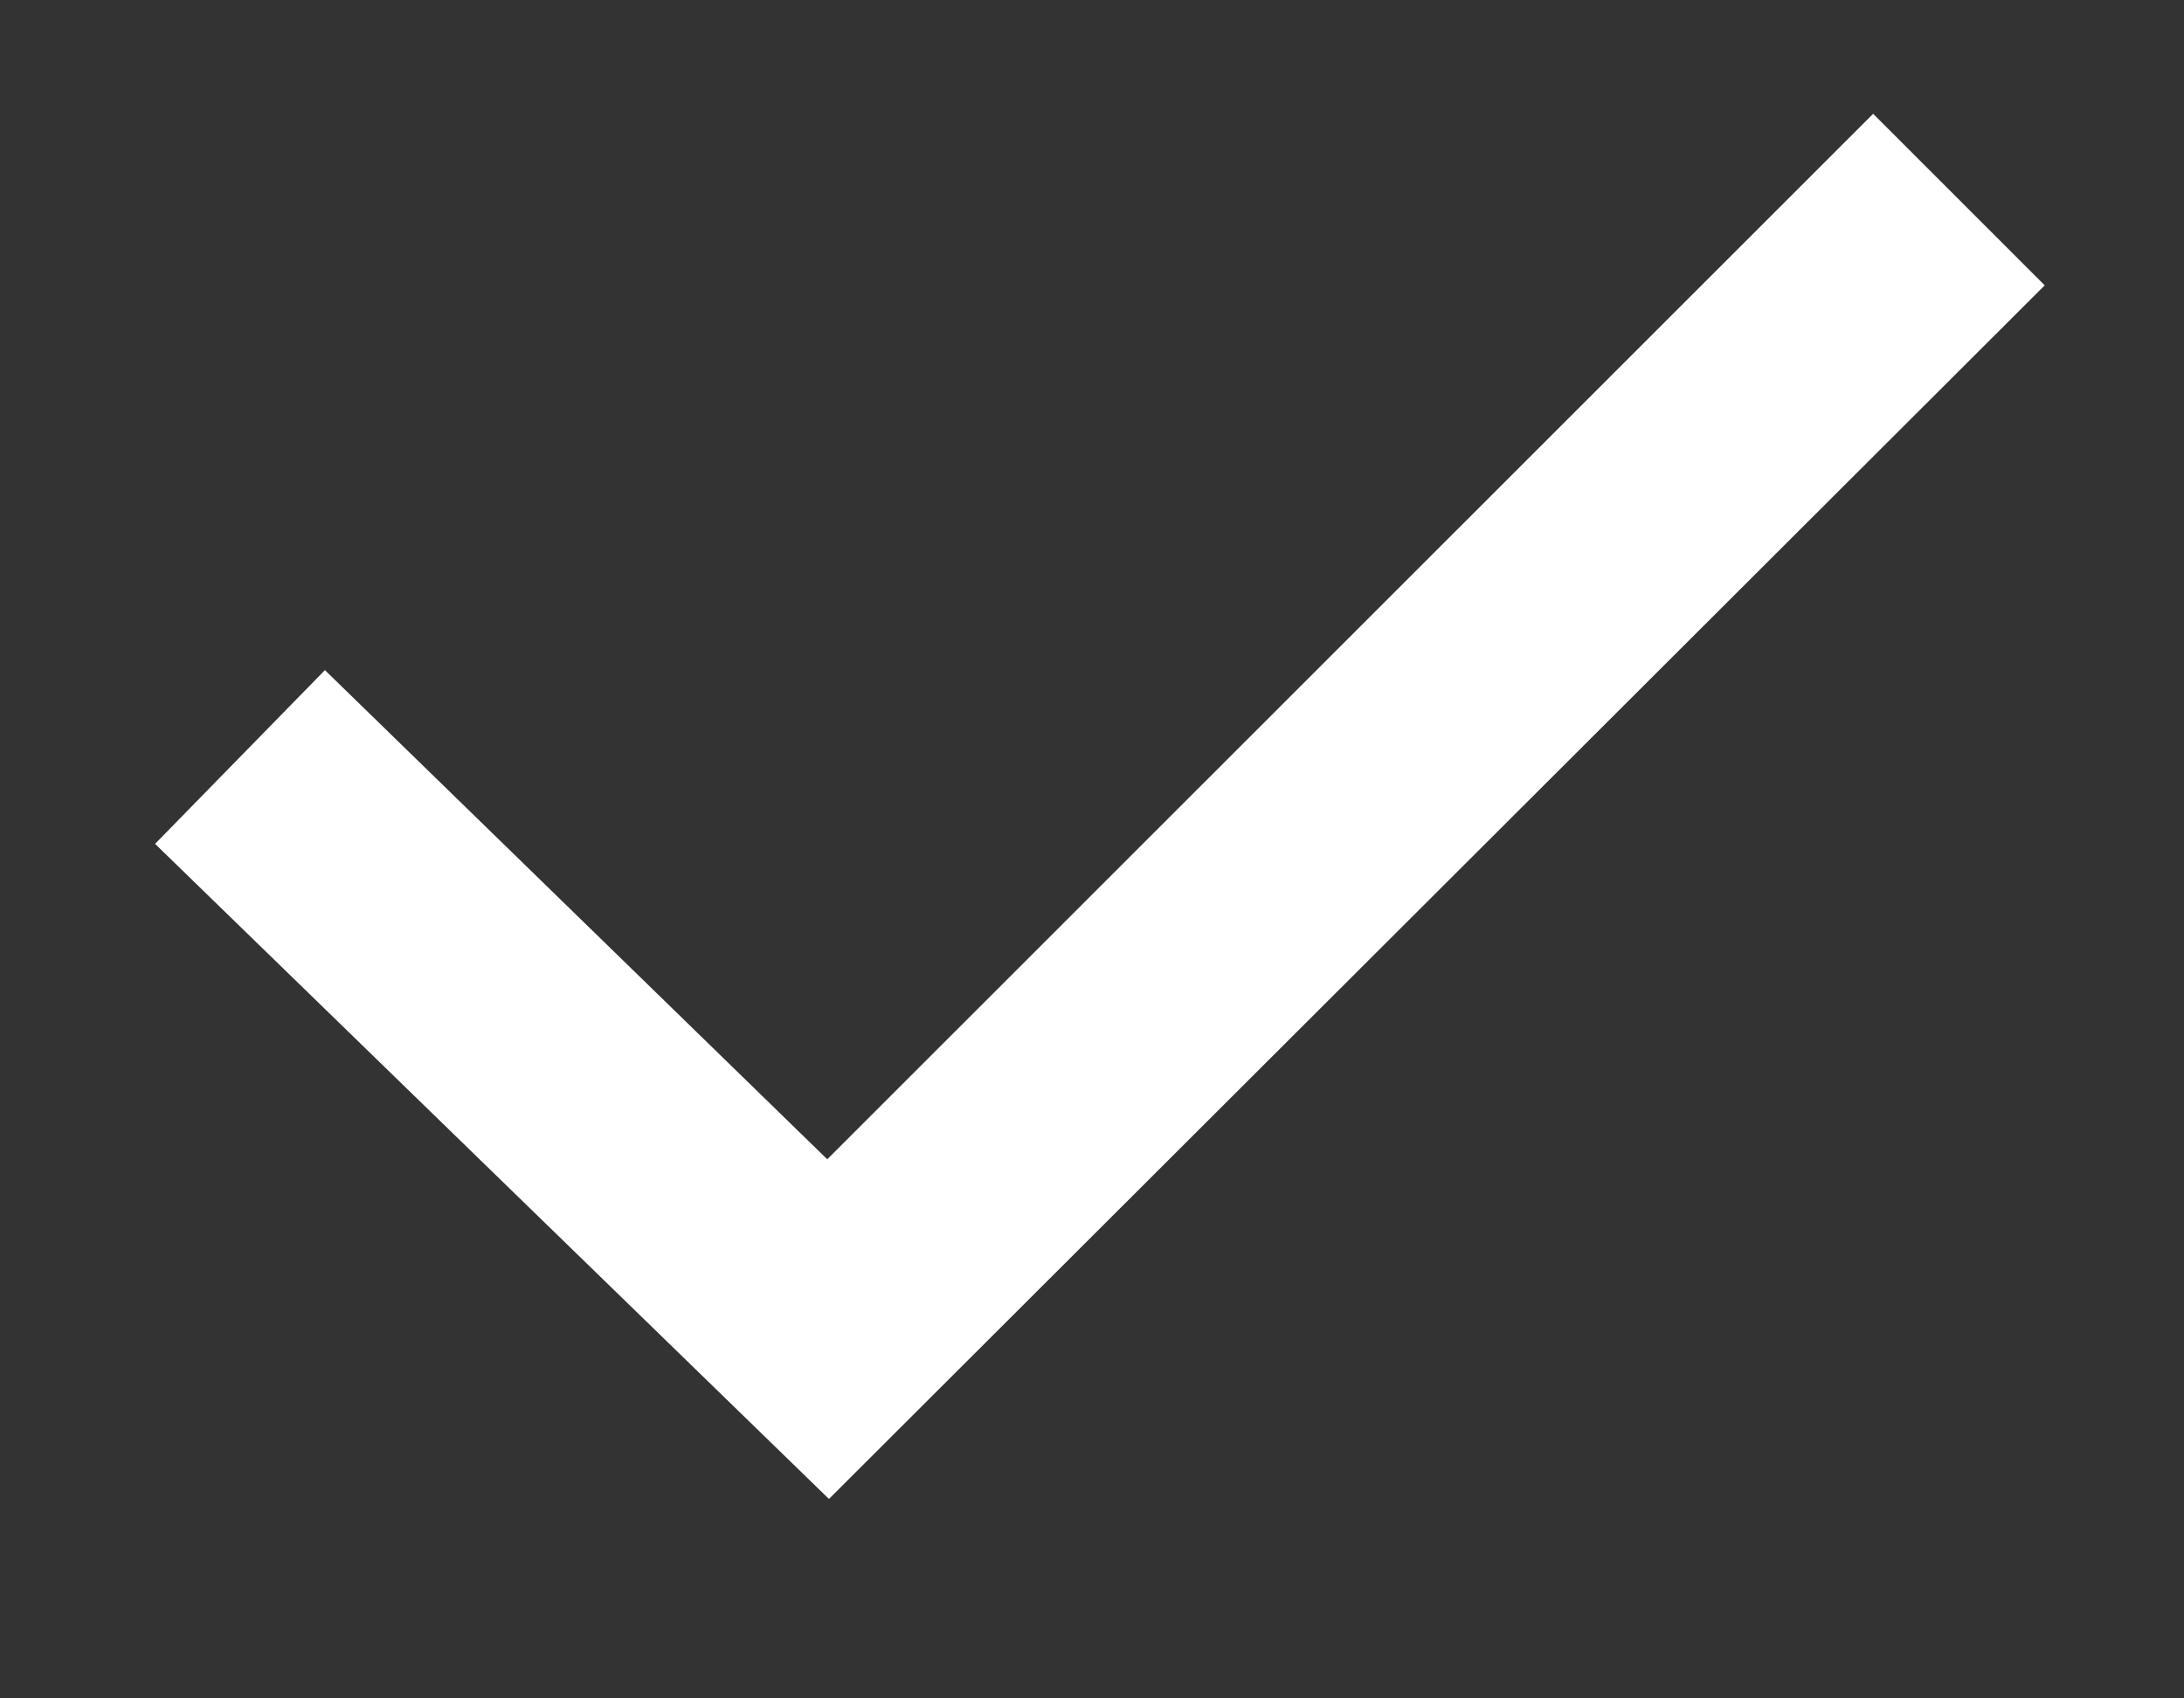 <?xml version="1.0" encoding="UTF-8"?>
<svg width="9px" height="7px" viewBox="0 0 9 7" version="1.1" xmlns="http://www.w3.org/2000/svg" xmlns:xlink="http://www.w3.org/1999/xlink">
    <rect x="0" y="0" width="9" height="7" fill="#333333" stroke="none"/>
    <title>Group 1089</title>
    <g id="Page-1" stroke="none" stroke-width="1" fill="none" fill-rule="evenodd">
        <g id="Artboard" transform="translate(-2313, -2790)" fill="#FFFFFF" fill-rule="nonzero">
            <g id="Group-1089" transform="translate(2313.639, 2790.469)">
                <polygon id="Path_5297" points="2.777 5.709 0 3.009 0.7 2.293 2.77 4.309 7.08 0 7.787 0.707"></polygon>
            </g>
        </g>
    </g>
</svg>